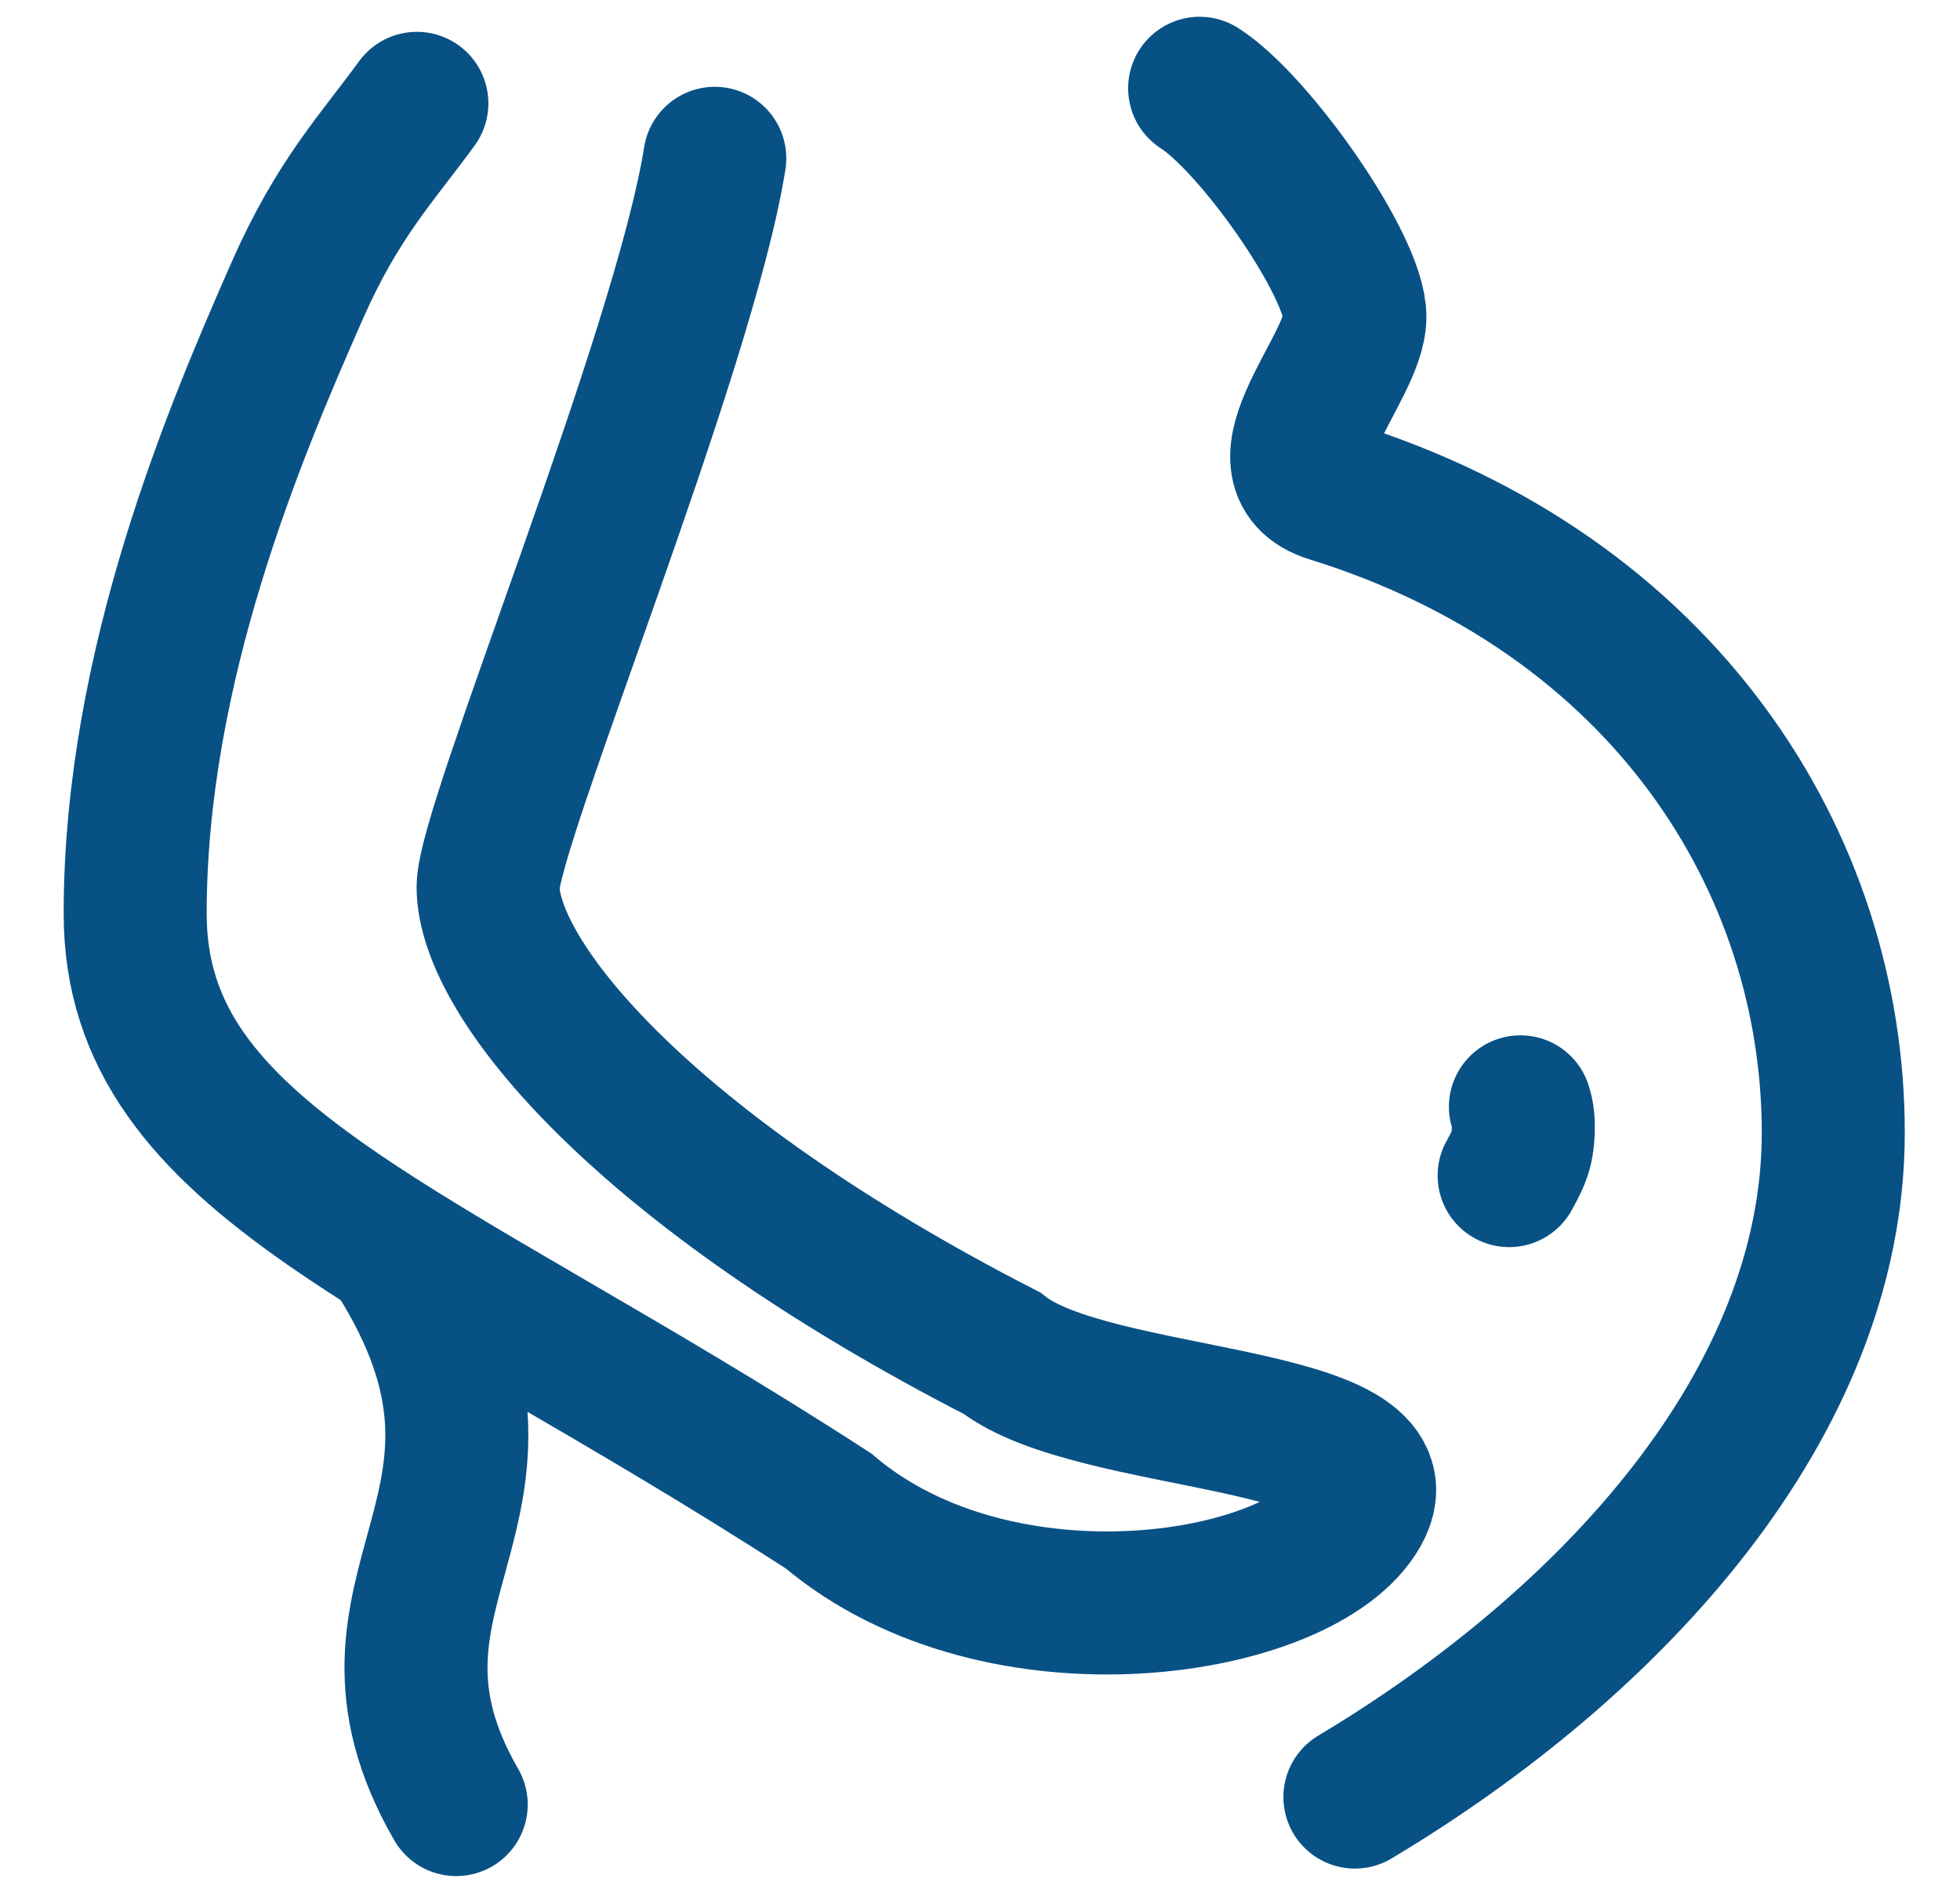 <svg width="29" height="28" viewBox="0 0 29 28" fill="none" xmlns="http://www.w3.org/2000/svg">
<path d="M17.75 1.306C18.562 1.821 20.047 3.931 20.047 4.688C20.047 5.444 18.548 6.91 19.687 7.263C24.624 8.794 27.125 12.757 27.125 16.757C27.125 20.757 23.847 24.311 20.047 26.583" stroke="#085185" stroke-width="2.116" stroke-miterlimit="10" stroke-linecap="round"/>
<path d="M6.168 1.529C5.577 2.342 4.998 2.935 4.392 4.311C3.484 6.376 2 9.846 2 13.515C2 17.185 6.168 18.41 12.26 22.352C14.794 24.502 19.287 23.794 20.098 22.352C20.91 20.909 16.183 21.083 14.824 20.017C9.5 17.285 7.222 14.475 7.222 13.119C7.222 12.215 10.117 5.232 10.576 2.342" stroke="#085185" stroke-width="2.116" stroke-miterlimit="10" stroke-linecap="round"/>
<path d="M5.875 18.569C8.25 22.319 4.875 23.444 6.75 26.694" stroke="#085185" stroke-width="2.116" stroke-miterlimit="10" stroke-linecap="round"/>
<path d="M22.496 16.373C22.571 16.59 22.531 16.884 22.509 16.98C22.48 17.107 22.417 17.233 22.329 17.39" stroke="#085185" stroke-width="2.116" stroke-miterlimit="10" stroke-linecap="round"/>
</svg>
